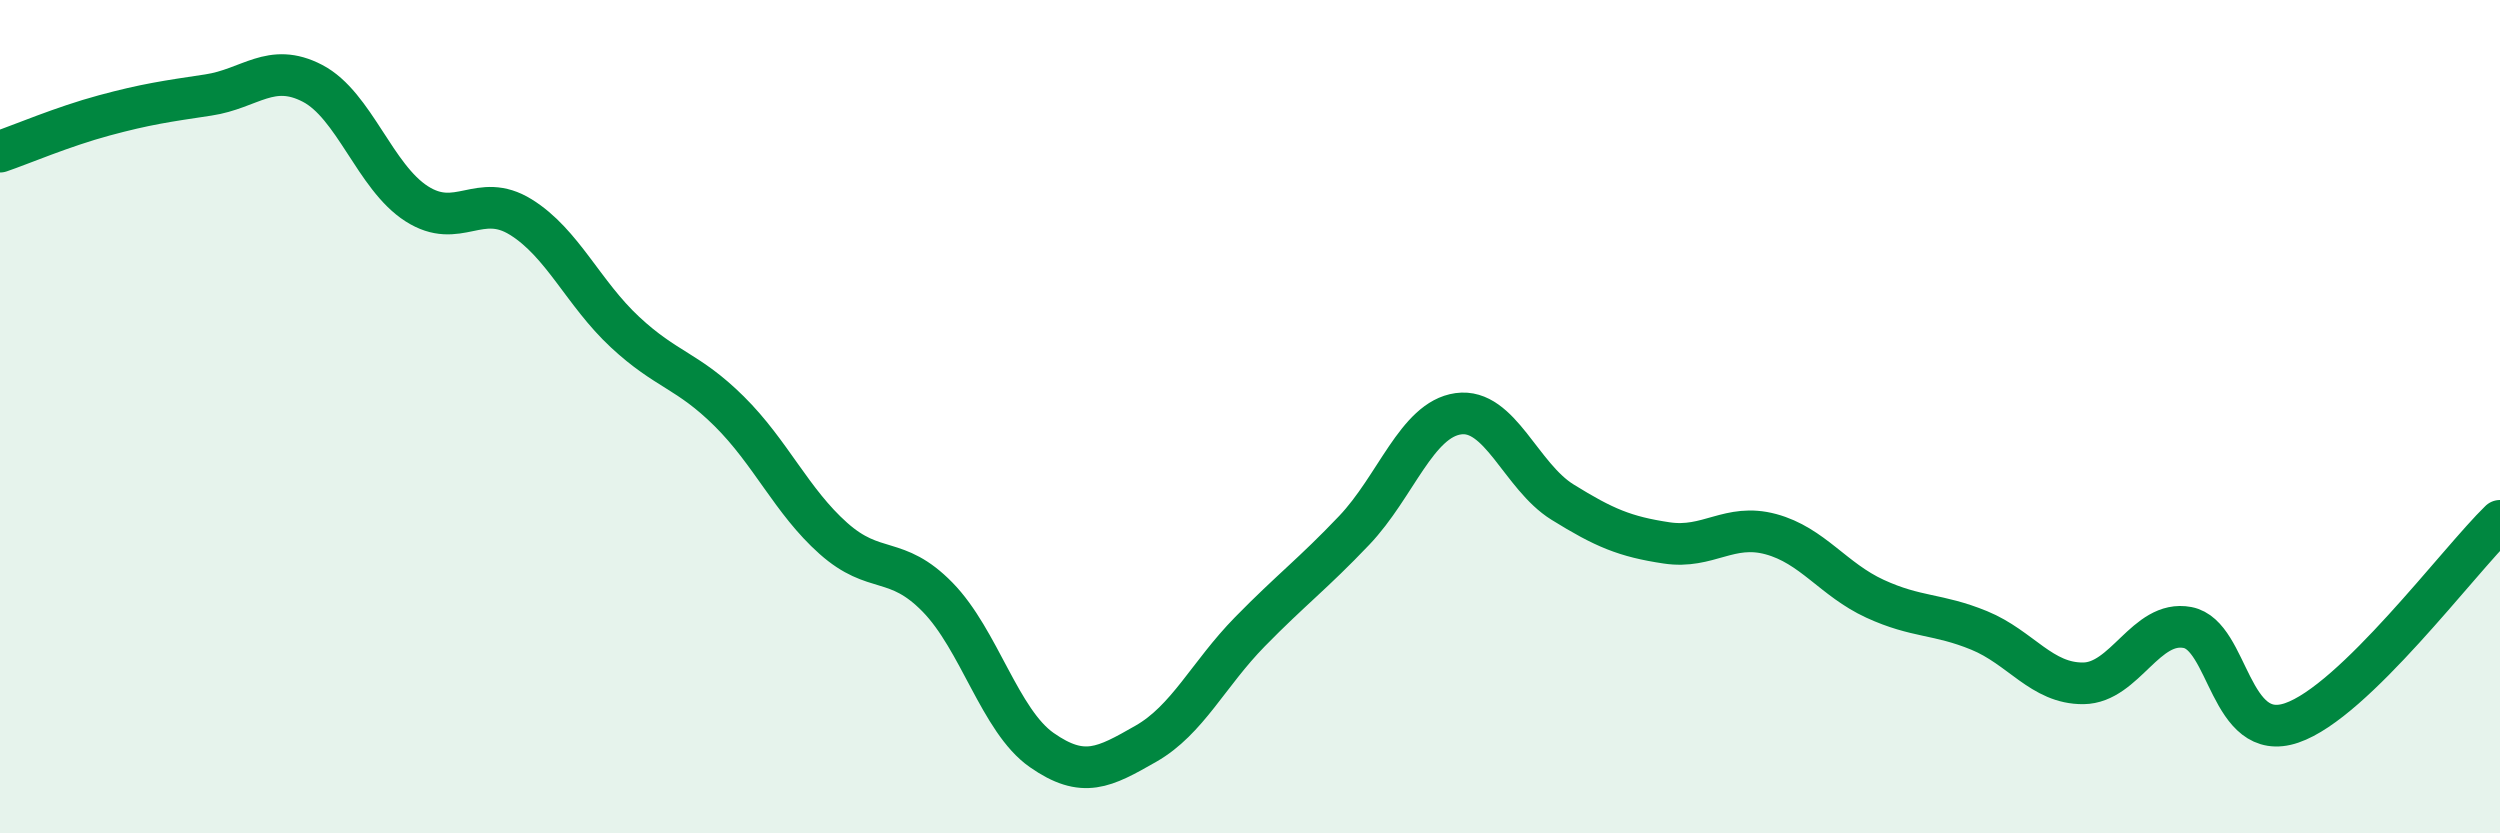 
    <svg width="60" height="20" viewBox="0 0 60 20" xmlns="http://www.w3.org/2000/svg">
      <path
        d="M 0,3.64 C 0.5,3.47 1.5,3.04 2.5,2.77 C 3.5,2.5 4,2.43 5,2.28 C 6,2.13 6.5,1.48 7.5,2 C 8.5,2.52 9,4.25 10,4.89 C 11,5.53 11.5,4.59 12.5,5.21 C 13.5,5.83 14,7.04 15,7.97 C 16,8.9 16.5,8.88 17.5,9.87 C 18.5,10.86 19,12.03 20,12.92 C 21,13.81 21.5,13.31 22.5,14.33 C 23.5,15.35 24,17.3 25,18 C 26,18.7 26.5,18.42 27.5,17.85 C 28.5,17.28 29,16.18 30,15.16 C 31,14.14 31.5,13.78 32.5,12.73 C 33.5,11.68 34,10.07 35,9.93 C 36,9.79 36.5,11.43 37.5,12.05 C 38.5,12.67 39,12.88 40,13.03 C 41,13.18 41.5,12.55 42.5,12.82 C 43.5,13.09 44,13.91 45,14.37 C 46,14.83 46.5,14.72 47.5,15.13 C 48.5,15.54 49,16.41 50,16.4 C 51,16.39 51.5,14.87 52.5,15.06 C 53.5,15.25 53.5,17.86 55,17.35 C 56.5,16.84 59,13.47 60,12.5L60 20L0 20Z"
        fill="#008740"
        opacity="0.1"
        stroke-linecap="round"
        stroke-linejoin="round"
      />
      <path
        d="M 0,3.64 C 0.5,3.47 1.5,3.04 2.5,2.77 C 3.5,2.5 4,2.43 5,2.28 C 6,2.13 6.5,1.48 7.5,2 C 8.5,2.52 9,4.25 10,4.89 C 11,5.53 11.5,4.59 12.5,5.21 C 13.5,5.83 14,7.04 15,7.97 C 16,8.9 16.5,8.88 17.5,9.87 C 18.5,10.86 19,12.03 20,12.92 C 21,13.81 21.5,13.31 22.5,14.33 C 23.5,15.35 24,17.3 25,18 C 26,18.7 26.5,18.42 27.5,17.85 C 28.5,17.28 29,16.18 30,15.16 C 31,14.14 31.5,13.78 32.5,12.73 C 33.5,11.68 34,10.07 35,9.93 C 36,9.79 36.5,11.43 37.5,12.05 C 38.5,12.67 39,12.88 40,13.03 C 41,13.18 41.5,12.55 42.5,12.82 C 43.5,13.09 44,13.91 45,14.37 C 46,14.83 46.5,14.72 47.5,15.13 C 48.5,15.54 49,16.41 50,16.4 C 51,16.39 51.5,14.87 52.5,15.06 C 53.5,15.25 53.5,17.86 55,17.35 C 56.5,16.84 59,13.47 60,12.5"
        stroke="#008740"
        stroke-width="1"
        fill="none"
        stroke-linecap="round"
        stroke-linejoin="round"
      />
    </svg>
  